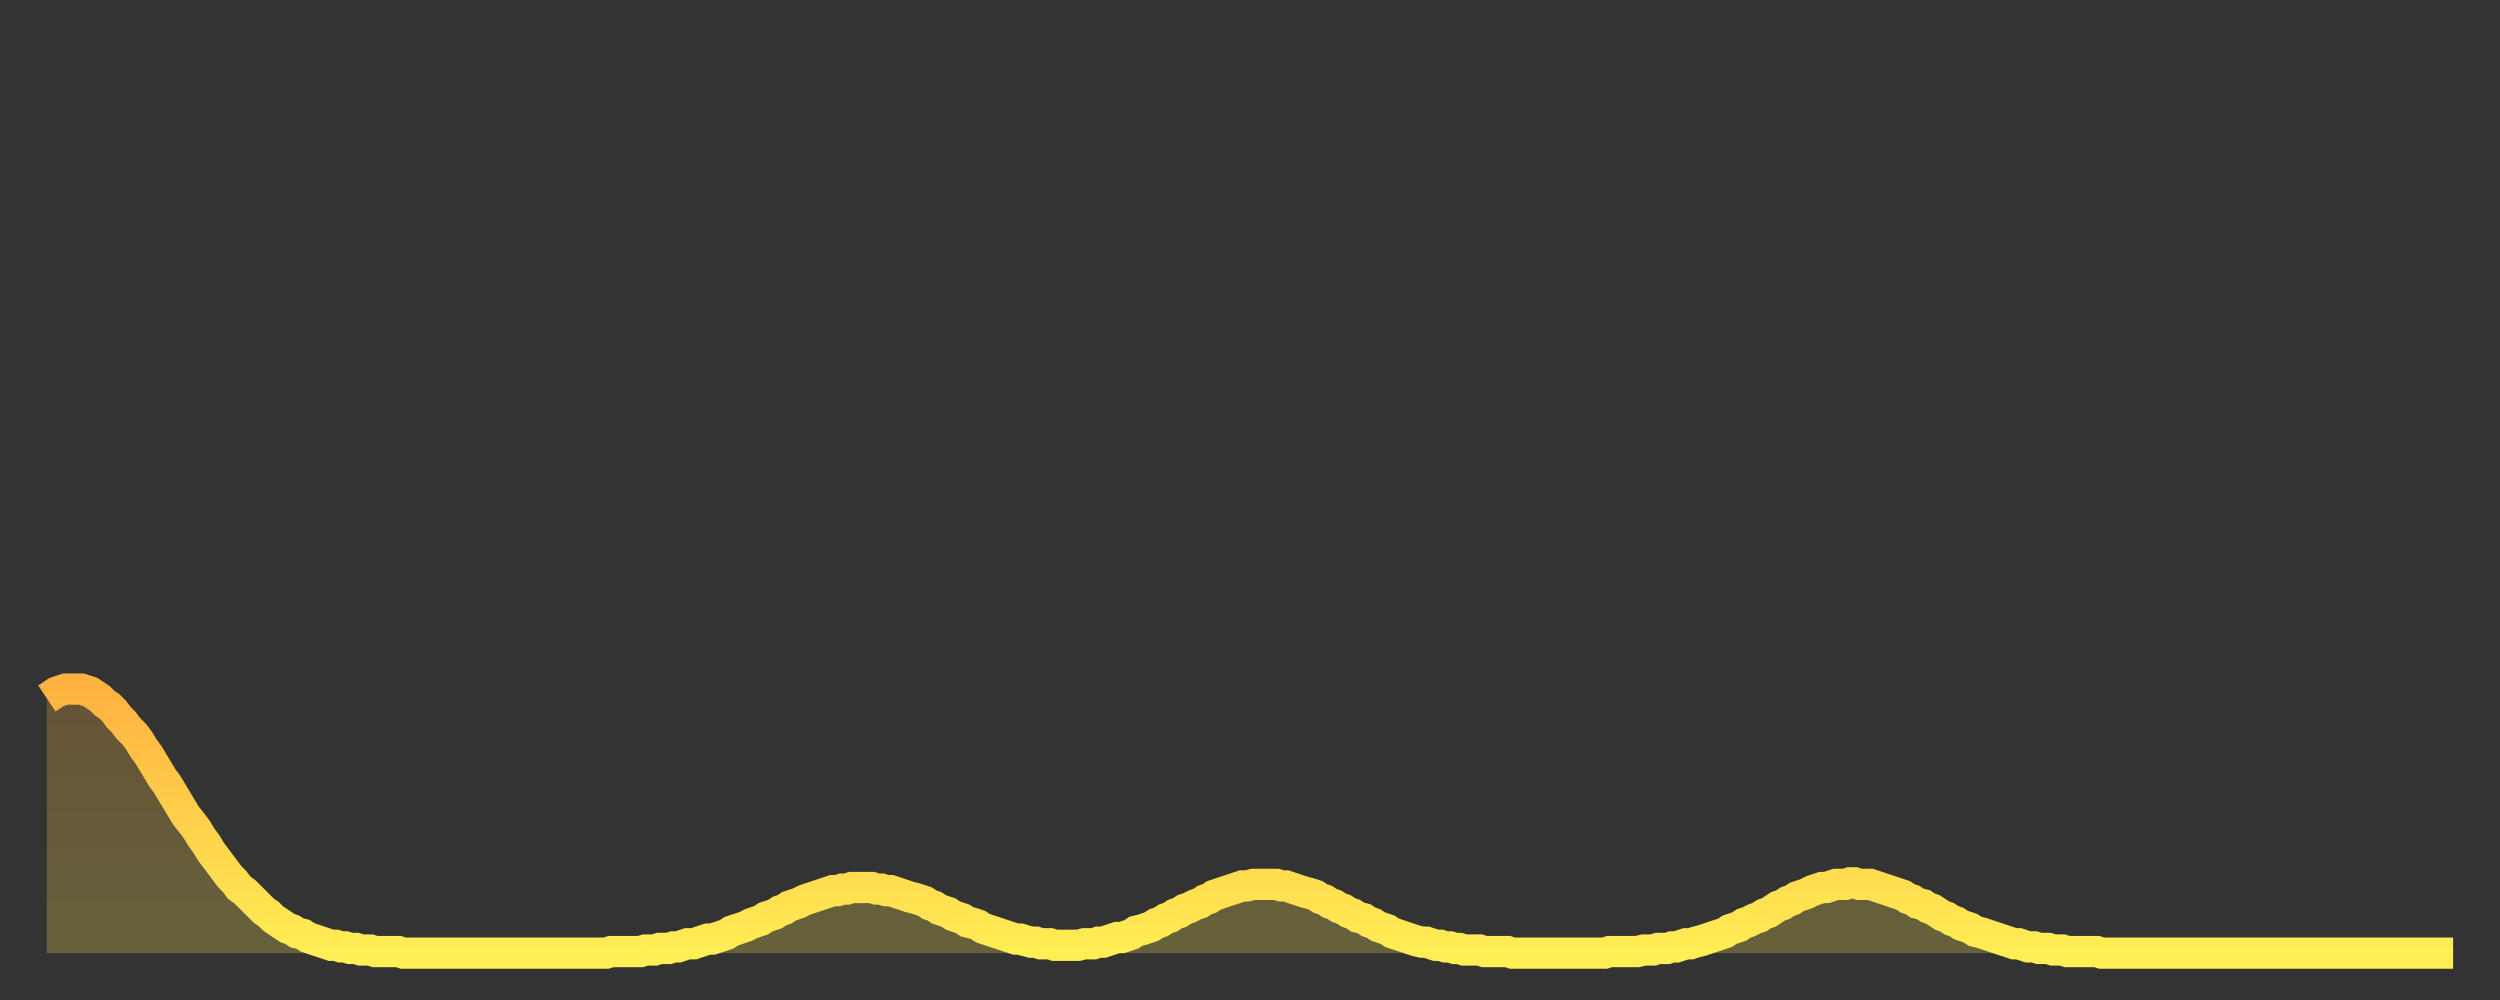 <?xml version="1.0" encoding="utf-8" ?>
<svg baseProfile="full" height="64" version="1.1" width="160" xmlns="http://www.w3.org/2000/svg" xmlns:ev="http://www.w3.org/2001/xml-events" xmlns:xlink="http://www.w3.org/1999/xlink"><rect width="100%" height="100%" fill="#333333" stroke="none"/><defs><linearGradient id="id468524" x1="0" x2="0" y1="0" y2="1"><stop offset="0%" stop-color="#ffb241" /><stop offset="50%" stop-color="#ffd04b" /><stop offset="100%" stop-color="#ffee55" /></linearGradient></defs><g transform="translate(3,3)"><g><path d="M 0.0 41.7 0.3 41.5 0.6 41.3 0.9 41.2 1.2 41.1 1.5 41.1 1.9 41.1 2.2 41.1 2.5 41.2 2.8 41.3 3.1 41.5 3.4 41.7 3.7 42.0 4.0 42.2 4.3 42.5 4.6 42.9 4.9 43.2 5.2 43.6 5.6 44.0 5.9 44.4 6.2 44.9 6.5 45.3 6.8 45.8 7.1 46.3 7.4 46.8 7.7 47.2 8.0 47.7 8.3 48.2 8.6 48.7 8.9 49.2 9.3 49.7 9.6 50.1 9.9 50.6 10.2 51.0 10.5 51.5 10.8 51.9 11.1 52.3 11.4 52.7 11.7 53.1 12.0 53.4 12.3 53.8 12.7 54.1 13.0 54.4 13.3 54.7 13.6 55.0 13.9 55.3 14.2 55.5 14.5 55.8 14.8 56.0 15.1 56.2 15.4 56.4 15.7 56.5 16.0 56.7 16.4 56.8 16.7 57.0 17.0 57.1 17.3 57.2 17.6 57.3 17.9 57.4 18.2 57.5 18.5 57.5 18.8 57.6 19.1 57.6 19.4 57.7 19.8 57.7 20.1 57.8 20.4 57.8 20.7 57.8 21.0 57.9 21.3 57.9 21.6 57.9 21.9 57.9 22.2 57.9 22.5 57.9 22.8 58.0 23.1 58.0 23.5 58.0 23.8 58.0 24.1 58.0 24.4 58.0 24.7 58.0 25.0 58.0 25.3 58.0 25.6 58.0 25.9 58.0 26.2 58.0 26.5 58.0 26.8 58.0 27.2 58.0 27.5 58.0 27.8 58.0 28.1 58.0 28.4 58.0 28.7 58.0 29.0 58.0 29.3 58.0 29.6 58.0 29.9 58.0 30.2 58.0 30.6 58.0 30.9 58.0 31.2 58.0 31.5 58.0 31.8 58.0 32.1 58.0 32.4 58.0 32.7 58.0 33.0 58.0 33.3 58.0 33.6 58.0 33.9 58.0 34.3 58.0 34.6 58.0 34.9 58.0 35.2 58.0 35.5 58.0 35.8 58.0 36.1 57.9 36.4 57.9 36.7 57.9 37.0 57.9 37.3 57.9 37.7 57.9 38.0 57.9 38.3 57.8 38.6 57.8 38.9 57.8 39.2 57.7 39.5 57.7 39.8 57.7 40.1 57.6 40.4 57.6 40.7 57.5 41.0 57.4 41.4 57.4 41.7 57.3 42.0 57.2 42.3 57.1 42.6 57.1 42.9 57.0 43.2 56.9 43.5 56.8 43.8 56.6 44.1 56.5 44.4 56.4 44.7 56.3 45.1 56.1 45.4 56.0 45.7 55.9 46.0 55.7 46.3 55.6 46.6 55.5 46.9 55.3 47.2 55.2 47.5 55.0 47.8 54.9 48.1 54.8 48.5 54.6 48.8 54.5 49.1 54.4 49.4 54.3 49.7 54.2 50.0 54.1 50.3 54.0 50.6 54.0 50.9 53.9 51.2 53.9 51.5 53.8 51.8 53.8 52.2 53.8 52.5 53.8 52.8 53.8 53.1 53.9 53.4 53.9 53.7 54.0 54.0 54.0 54.3 54.1 54.6 54.2 54.9 54.3 55.2 54.4 55.6 54.5 55.9 54.6 56.2 54.7 56.5 54.9 56.8 55.0 57.1 55.2 57.4 55.3 57.7 55.4 58.0 55.6 58.3 55.7 58.6 55.8 58.9 56.0 59.3 56.1 59.6 56.2 59.9 56.4 60.2 56.5 60.5 56.6 60.8 56.7 61.1 56.8 61.4 56.9 61.7 57.0 62.0 57.1 62.3 57.1 62.6 57.2 63.0 57.3 63.3 57.3 63.6 57.4 63.9 57.4 64.2 57.4 64.5 57.5 64.8 57.5 65.1 57.5 65.4 57.5 65.7 57.5 66.0 57.5 66.4 57.4 66.7 57.4 67.0 57.4 67.3 57.3 67.6 57.3 67.9 57.2 68.2 57.1 68.5 57.0 68.8 57.0 69.1 56.9 69.4 56.8 69.7 56.6 70.1 56.5 70.4 56.4 70.7 56.3 71.0 56.1 71.3 56.0 71.6 55.8 71.9 55.7 72.2 55.5 72.5 55.4 72.8 55.2 73.1 55.1 73.5 54.9 73.8 54.8 74.1 54.6 74.4 54.5 74.7 54.3 75.0 54.2 75.3 54.1 75.6 54.0 75.9 53.9 76.2 53.8 76.5 53.7 76.8 53.7 77.2 53.6 77.5 53.6 77.8 53.6 78.1 53.6 78.4 53.6 78.7 53.6 79.0 53.7 79.3 53.7 79.6 53.8 79.9 53.9 80.2 54.0 80.5 54.1 80.9 54.2 81.2 54.3 81.5 54.5 81.8 54.6 82.1 54.8 82.4 54.9 82.7 55.1 83.0 55.2 83.3 55.4 83.6 55.5 83.9 55.7 84.3 55.8 84.6 56.0 84.9 56.1 85.2 56.3 85.5 56.4 85.8 56.5 86.1 56.7 86.4 56.8 86.7 56.9 87.0 57.0 87.3 57.1 87.6 57.2 88.0 57.3 88.3 57.3 88.6 57.4 88.9 57.5 89.2 57.5 89.5 57.6 89.8 57.6 90.1 57.7 90.4 57.7 90.7 57.8 91.0 57.8 91.4 57.8 91.7 57.8 92.0 57.9 92.3 57.9 92.6 57.9 92.9 57.9 93.2 57.9 93.5 57.9 93.8 58.0 94.1 58.0 94.4 58.0 94.7 58.0 95.1 58.0 95.4 58.0 95.7 58.0 96.0 58.0 96.3 58.0 96.6 58.0 96.9 58.0 97.2 58.0 97.5 58.0 97.8 58.0 98.1 58.0 98.4 58.0 98.8 58.0 99.1 58.0 99.4 58.0 99.7 58.0 100.0 57.9 100.3 57.9 100.6 57.9 100.9 57.9 101.2 57.9 101.5 57.9 101.8 57.9 102.2 57.8 102.5 57.8 102.8 57.8 103.1 57.7 103.4 57.7 103.7 57.7 104.0 57.6 104.3 57.6 104.6 57.5 104.9 57.4 105.2 57.4 105.5 57.3 105.9 57.2 106.2 57.1 106.5 57.0 106.8 56.9 107.1 56.8 107.4 56.7 107.7 56.5 108.0 56.4 108.3 56.3 108.6 56.1 108.9 56.0 109.3 55.8 109.6 55.7 109.9 55.5 110.2 55.4 110.5 55.2 110.8 55.0 111.1 54.9 111.4 54.7 111.7 54.6 112.0 54.4 112.3 54.3 112.6 54.2 113.0 54.0 113.3 53.9 113.6 53.8 113.9 53.8 114.2 53.7 114.5 53.6 114.8 53.6 115.1 53.6 115.4 53.5 115.7 53.5 116.0 53.6 116.3 53.6 116.7 53.6 117.0 53.7 117.3 53.8 117.6 53.9 117.9 54.0 118.2 54.1 118.5 54.2 118.8 54.3 119.1 54.5 119.4 54.6 119.7 54.8 120.1 54.9 120.4 55.1 120.7 55.2 121.0 55.4 121.3 55.6 121.6 55.7 121.9 55.9 122.2 56.0 122.5 56.2 122.8 56.3 123.1 56.4 123.4 56.6 123.8 56.7 124.1 56.8 124.4 56.9 124.7 57.0 125.0 57.1 125.3 57.2 125.6 57.3 125.9 57.4 126.2 57.4 126.5 57.5 126.8 57.6 127.2 57.6 127.5 57.7 127.8 57.7 128.1 57.7 128.4 57.8 128.7 57.8 129.0 57.8 129.3 57.9 129.6 57.9 129.9 57.9 130.2 57.9 130.5 57.9 130.9 57.9 131.2 57.9 131.5 58.0 131.8 58.0 132.1 58.0 132.4 58.0 132.7 58.0 133.0 58.0 133.3 58.0 133.6 58.0 133.9 58.0 134.2 58.0 134.6 58.0 134.9 58.0 135.2 58.0 135.5 58.0 135.8 58.0 136.1 58.0 136.4 58.0 136.7 58.0 137.0 58.0 137.3 58.0 137.6 58.0 138.0 58.0 138.3 58.0 138.6 58.0 138.9 58.0 139.2 58.0 139.5 58.0 139.8 58.0 140.1 58.0 140.4 58.0 140.7 58.0 141.0 58.0 141.3 58.0 141.7 58.0 142.0 58.0 142.3 58.0 142.6 58.0 142.9 58.0 143.2 58.0 143.5 58.0 143.8 58.0 144.1 58.0 144.4 58.0 144.7 58.0 145.1 58.0 145.4 58.0 145.7 58.0 146.0 58.0 146.3 58.0 146.6 58.0 146.9 58.0 147.2 58.0 147.5 58.0 147.8 58.0 148.1 58.0 148.4 58.0 148.8 58.0 149.1 58.0 149.4 58.0 149.7 58.0 150.0 58.0 150.3 58.0 150.6 58.0 150.9 58.0 151.2 58.0 151.5 58.0 151.8 58.0 152.1 58.0 152.5 58.0 152.8 58.0 153.1 58.0 153.4 58.0 153.7 58.0 154.0 58.0" fill="none" id="graph-curve" opacity="1" stroke="url(#id468524)" stroke-width="2" /><path d="M 0 58 L 0.0 41.7 0.3 41.5 0.6 41.3 0.9 41.2 1.2 41.1 1.5 41.1 1.9 41.1 2.2 41.1 2.5 41.2 2.8 41.3 3.1 41.5 3.4 41.7 3.7 42.0 4.0 42.2 4.3 42.5 4.6 42.9 4.9 43.2 5.2 43.6 5.6 44.0 5.9 44.4 6.2 44.9 6.5 45.3 6.8 45.8 7.1 46.3 7.4 46.8 7.7 47.2 8.0 47.7 8.3 48.2 8.6 48.7 8.9 49.2 9.3 49.7 9.6 50.1 9.9 50.6 10.2 51.0 10.5 51.5 10.8 51.9 11.1 52.3 11.4 52.7 11.7 53.1 12.0 53.4 12.3 53.8 12.7 54.1 13.0 54.4 13.3 54.7 13.6 55.0 13.9 55.3 14.2 55.5 14.5 55.8 14.8 56.0 15.1 56.2 15.4 56.4 15.7 56.5 16.0 56.7 16.4 56.8 16.7 57.0 17.0 57.1 17.3 57.2 17.6 57.3 17.9 57.4 18.2 57.5 18.5 57.5 18.8 57.6 19.1 57.6 19.4 57.7 19.8 57.7 20.1 57.8 20.4 57.8 20.7 57.8 21.0 57.9 21.3 57.9 21.6 57.9 21.9 57.9 22.2 57.9 22.5 57.9 22.8 58.0 23.1 58.0 23.5 58.0 23.8 58.0 24.1 58.0 24.4 58.0 24.7 58.0 25.0 58.0 25.3 58.0 25.6 58.0 25.9 58.0 26.2 58.0 26.5 58.0 26.8 58.0 27.2 58.0 27.5 58.0 27.8 58.0 28.1 58.0 28.4 58.0 28.7 58.0 29.0 58.0 29.3 58.0 29.6 58.0 29.9 58.0 30.2 58.0 30.6 58.0 30.9 58.0 31.2 58.0 31.5 58.0 31.8 58.0 32.1 58.0 32.4 58.0 32.7 58.0 33.0 58.0 33.3 58.0 33.6 58.0 33.9 58.0 34.3 58.0 34.6 58.0 34.9 58.0 35.2 58.0 35.5 58.0 35.8 58.0 36.1 57.9 36.4 57.9 36.7 57.9 37.0 57.9 37.3 57.9 37.7 57.9 38.0 57.9 38.3 57.8 38.6 57.8 38.9 57.8 39.2 57.7 39.5 57.7 39.8 57.7 40.1 57.6 40.4 57.6 40.7 57.5 41.0 57.4 41.4 57.4 41.7 57.3 42.0 57.2 42.3 57.1 42.6 57.1 42.9 57.0 43.2 56.9 43.5 56.8 43.8 56.6 44.1 56.5 44.4 56.4 44.7 56.3 45.1 56.1 45.4 56.0 45.7 55.9 46.0 55.7 46.3 55.6 46.6 55.5 46.9 55.3 47.2 55.2 47.5 55.0 47.8 54.9 48.1 54.8 48.5 54.6 48.8 54.5 49.1 54.4 49.4 54.3 49.7 54.2 50.0 54.1 50.3 54.0 50.6 54.0 50.9 53.9 51.2 53.9 51.5 53.8 51.8 53.8 52.2 53.8 52.5 53.8 52.8 53.8 53.1 53.9 53.4 53.9 53.7 54.0 54.0 54.0 54.3 54.1 54.6 54.2 54.9 54.3 55.2 54.4 55.6 54.5 55.9 54.6 56.2 54.7 56.5 54.9 56.8 55.0 57.1 55.2 57.4 55.3 57.7 55.4 58.0 55.6 58.3 55.7 58.6 55.8 58.9 56.0 59.3 56.1 59.6 56.2 59.9 56.4 60.2 56.5 60.5 56.6 60.8 56.7 61.1 56.8 61.4 56.9 61.7 57.0 62.0 57.1 62.3 57.1 62.6 57.2 63.0 57.3 63.3 57.3 63.6 57.4 63.9 57.4 64.2 57.4 64.5 57.5 64.8 57.5 65.1 57.5 65.4 57.5 65.7 57.5 66.0 57.5 66.4 57.4 66.7 57.4 67.0 57.4 67.3 57.3 67.6 57.3 67.9 57.2 68.2 57.1 68.5 57.0 68.8 57.0 69.1 56.9 69.4 56.8 69.7 56.6 70.1 56.5 70.4 56.4 70.7 56.3 71.0 56.1 71.3 56.0 71.6 55.8 71.9 55.7 72.2 55.5 72.5 55.4 72.8 55.2 73.1 55.1 73.5 54.9 73.8 54.8 74.1 54.6 74.4 54.5 74.7 54.3 75.0 54.2 75.3 54.1 75.6 54.0 75.9 53.9 76.2 53.8 76.5 53.7 76.8 53.7 77.2 53.6 77.5 53.6 77.8 53.6 78.1 53.6 78.4 53.6 78.7 53.6 79.0 53.7 79.3 53.7 79.6 53.8 79.9 53.9 80.2 54.0 80.5 54.1 80.9 54.2 81.2 54.3 81.5 54.5 81.8 54.6 82.1 54.8 82.4 54.9 82.7 55.1 83.0 55.2 83.3 55.4 83.6 55.5 83.9 55.7 84.3 55.8 84.6 56.0 84.9 56.1 85.2 56.3 85.5 56.4 85.8 56.5 86.1 56.7 86.4 56.8 86.7 56.9 87.0 57.0 87.3 57.1 87.6 57.2 88.0 57.3 88.3 57.3 88.6 57.4 88.9 57.5 89.2 57.5 89.5 57.6 89.8 57.6 90.1 57.7 90.4 57.7 90.7 57.8 91.0 57.8 91.4 57.8 91.7 57.8 92.0 57.9 92.3 57.9 92.6 57.9 92.9 57.9 93.2 57.9 93.5 57.9 93.8 58.0 94.1 58.0 94.4 58.0 94.7 58.0 95.1 58.0 95.4 58.0 95.7 58.0 96.0 58.0 96.3 58.0 96.6 58.0 96.9 58.0 97.2 58.0 97.5 58.0 97.8 58.0 98.1 58.0 98.4 58.0 98.8 58.0 99.1 58.0 99.4 58.0 99.7 58.0 100.0 57.9 100.3 57.9 100.6 57.9 100.9 57.9 101.2 57.9 101.5 57.9 101.8 57.9 102.2 57.8 102.5 57.8 102.8 57.8 103.1 57.7 103.4 57.7 103.7 57.7 104.0 57.6 104.3 57.6 104.6 57.5 104.9 57.4 105.2 57.4 105.5 57.3 105.9 57.2 106.2 57.1 106.5 57.0 106.8 56.9 107.1 56.8 107.4 56.7 107.7 56.5 108.0 56.4 108.3 56.3 108.6 56.1 108.9 56.0 109.3 55.8 109.6 55.7 109.9 55.5 110.2 55.4 110.5 55.2 110.8 55.0 111.1 54.9 111.4 54.7 111.7 54.6 112.0 54.4 112.3 54.3 112.6 54.2 113.0 54.0 113.3 53.9 113.6 53.8 113.9 53.8 114.2 53.7 114.5 53.6 114.8 53.6 115.1 53.6 115.4 53.5 115.7 53.5 116.0 53.6 116.3 53.6 116.7 53.6 117.0 53.7 117.3 53.8 117.6 53.9 117.9 54.0 118.2 54.1 118.5 54.2 118.8 54.3 119.1 54.5 119.4 54.6 119.7 54.8 120.1 54.9 120.4 55.1 120.7 55.2 121.0 55.4 121.3 55.6 121.6 55.7 121.9 55.9 122.2 56.0 122.5 56.2 122.8 56.3 123.1 56.4 123.4 56.6 123.8 56.7 124.1 56.8 124.4 56.9 124.7 57.0 125.0 57.1 125.3 57.2 125.6 57.3 125.9 57.4 126.2 57.4 126.5 57.5 126.8 57.6 127.2 57.6 127.5 57.7 127.8 57.7 128.1 57.7 128.4 57.8 128.7 57.8 129.0 57.8 129.3 57.9 129.6 57.9 129.9 57.9 130.2 57.9 130.5 57.9 130.9 57.9 131.2 57.9 131.5 58.0 131.8 58.0 132.1 58.0 132.4 58.0 132.7 58.0 133.0 58.0 133.3 58.0 133.6 58.0 133.9 58.0 134.2 58.0 134.6 58.0 134.9 58.0 135.2 58.0 135.5 58.0 135.8 58.0 136.1 58.0 136.4 58.0 136.7 58.0 137.0 58.0 137.3 58.0 137.6 58.0 138.0 58.0 138.3 58.0 138.6 58.0 138.9 58.0 139.2 58.0 139.5 58.0 139.8 58.0 140.1 58.0 140.4 58.0 140.7 58.0 141.0 58.0 141.3 58.0 141.7 58.0 142.0 58.0 142.3 58.0 142.6 58.0 142.9 58.0 143.2 58.0 143.5 58.0 143.8 58.0 144.1 58.0 144.4 58.0 144.7 58.0 145.1 58.0 145.4 58.0 145.7 58.0 146.0 58.0 146.3 58.0 146.6 58.0 146.9 58.0 147.2 58.0 147.5 58.0 147.8 58.0 148.1 58.0 148.4 58.0 148.8 58.0 149.1 58.0 149.4 58.0 149.7 58.0 150.0 58.0 150.3 58.0 150.6 58.0 150.9 58.0 151.2 58.0 151.5 58.0 151.8 58.0 152.1 58.0 152.5 58.0 152.8 58.0 153.1 58.0 153.4 58.0 153.7 58.0 154.0 58.0 154 58" fill="url(#id468524)" fill-opacity=".25" id="graph-shadow" /></g></g></svg>